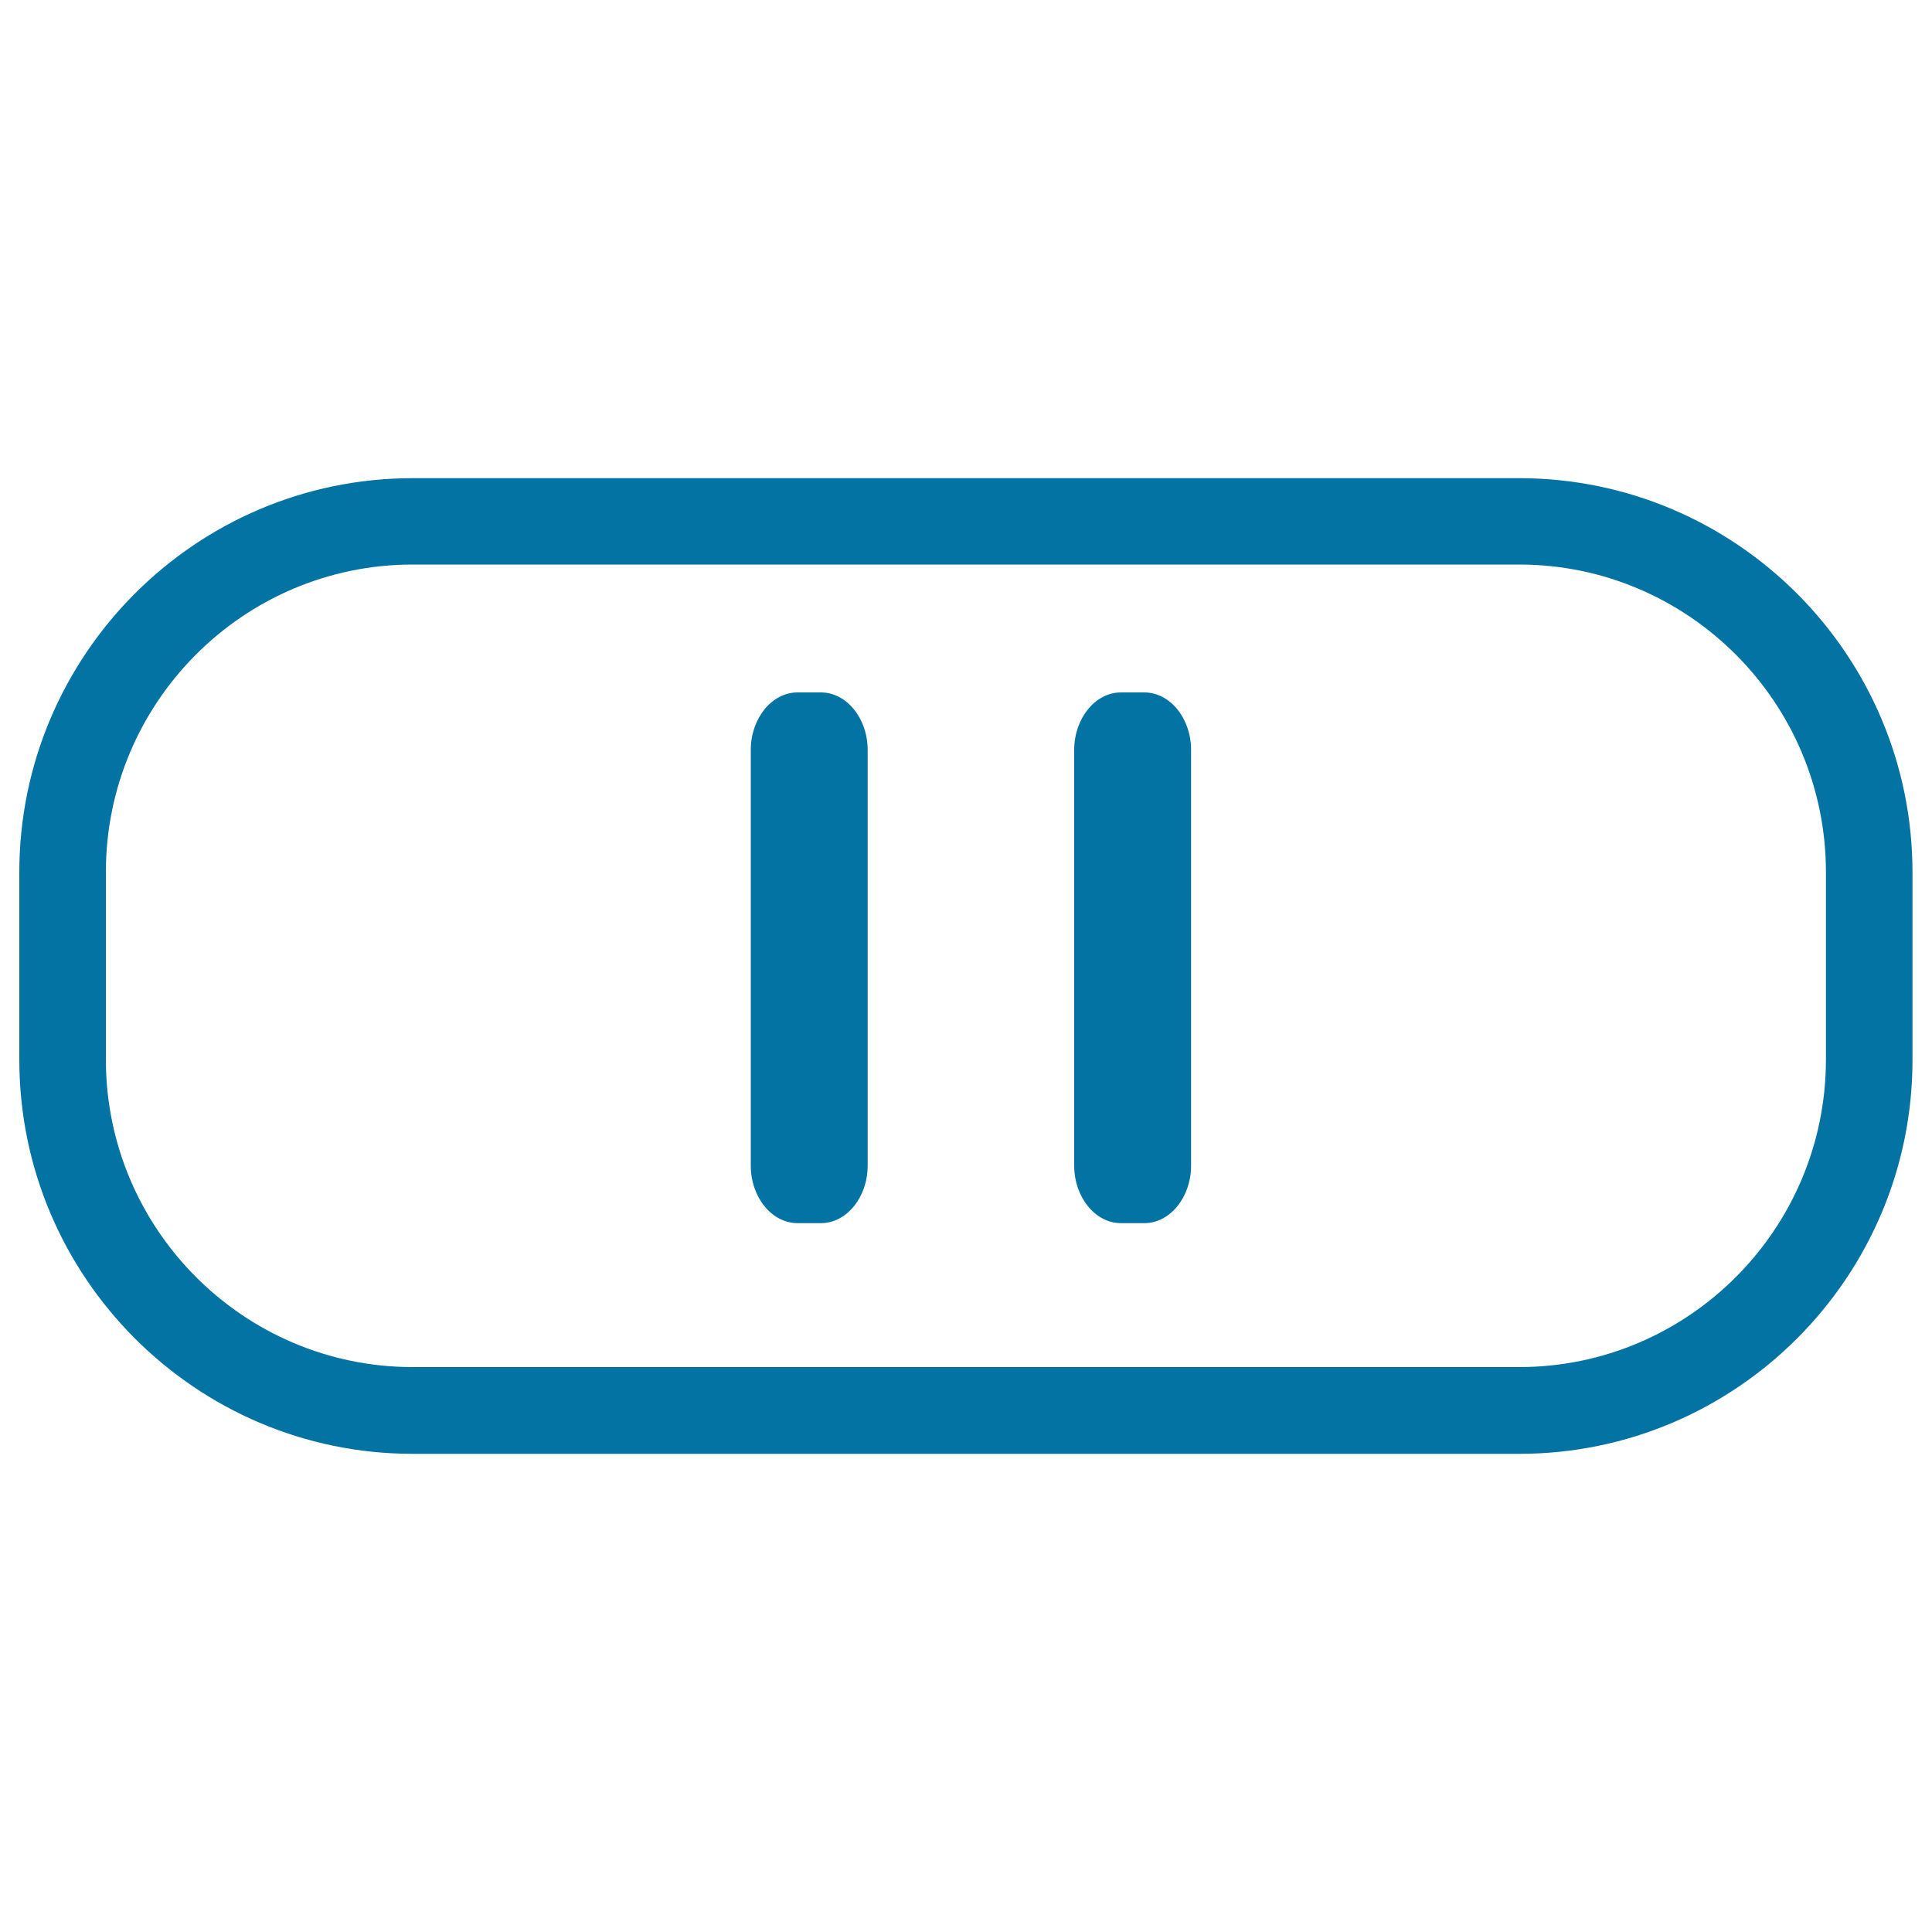 <svg xmlns="http://www.w3.org/2000/svg" viewBox="0 0 1000 1000" style="fill:#0273a2">
<title>Suspend SVG icon</title>
<path d="M786.4,752.5H213.6C101.4,752.5,10,661,10,548.5v-97c0-112.5,91.4-204,203.6-204l572.7,0c112.3,0,203.6,91.5,203.6,204v97C990,661,898.6,752.5,786.4,752.5L786.4,752.5z M213.6,292.2c-87.6,0-158.8,71.4-158.8,159.2v97c0,87.8,71.3,159.2,158.8,159.2h572.7c87.6,0,158.8-71.4,158.8-159.2v-97c0-87.8-71.3-159.2-158.8-159.2H213.6L213.6,292.2z"/><path d="M592.3,358.4c13.3,0,24.2,13.4,24.2,29.8v215.1c0,16.4-10.9,29.8-24.2,29.8h-12.1c-13.3,0-24.2-13.4-24.2-29.8V388.2c0-16.4,10.9-29.8,24.2-29.8H592.3L592.3,358.4z M424.9,358.4c13.3,0,24.2,13.4,24.2,29.8v215.1c0,16.4-10.9,29.8-24.2,29.8h-12.1c-13.3,0-24.2-13.4-24.2-29.8V388.2c0-16.4,10.9-29.8,24.2-29.8H424.9L424.9,358.4z"/>
</svg>